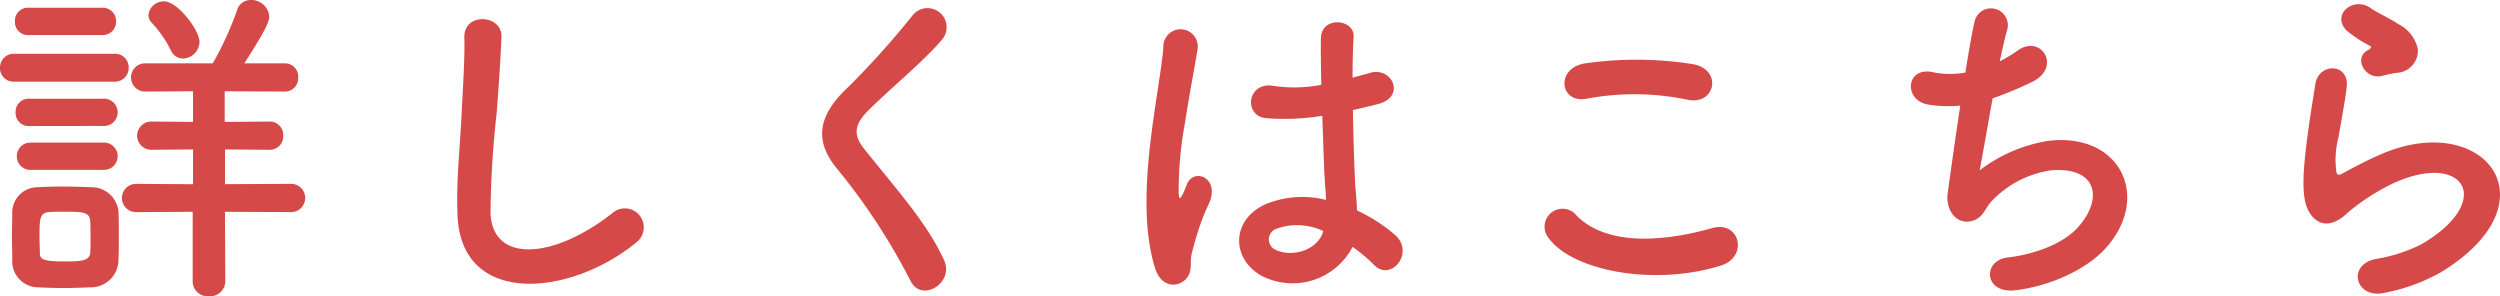 <svg xmlns="http://www.w3.org/2000/svg" width="219.444" height="25.999" viewBox="0 0 219.444 25.999">
  <path id="text_6" d="M16.721,5.87a1.5,1.5,0,0,0,1.434-1.464C18.156,3.39,16.243.85,15.048.85a1.346,1.346,0,0,0-1.375,1.2.954.954,0,0,0,.3.687,10.3,10.3,0,0,1,1.644,2.361A1.186,1.186,0,0,0,16.721,5.87Zm9.473,13.477a1.24,1.24,0,0,0,0-2.48l-5.8.03V13.849l3.885.03a1.181,1.181,0,0,0,1.225-1.255A1.173,1.173,0,0,0,24.282,11.4l-3.915.03V8.739l5.23.03a1.181,1.181,0,0,0,1.225-1.255A1.173,1.173,0,0,0,25.6,6.288H22.1c1.434-2.271,2.181-3.5,2.181-4.124A1.575,1.575,0,0,0,22.668.73a1.243,1.243,0,0,0-1.225.926,28.47,28.47,0,0,1-2.122,4.632H13.434a1.241,1.241,0,1,0,0,2.48l4.154-.03v2.69l-3.616-.03a1.241,1.241,0,1,0,0,2.48l3.616-.03V16.9l-4.931-.03a1.242,1.242,0,1,0,0,2.48l4.9-.03v6.1a1.307,1.307,0,0,0,1.4,1.315,1.343,1.343,0,0,0,1.464-1.315l-.03-6.1ZM9.609,3.808a1.168,1.168,0,0,0,1.225-1.2,1.168,1.168,0,0,0-1.225-1.2H3.154a1.143,1.143,0,0,0-1.2,1.2,1.143,1.143,0,0,0,1.2,1.2ZM10.655,7.9A1.207,1.207,0,0,0,11.94,6.677a1.191,1.191,0,0,0-1.285-1.225H1.929A1.207,1.207,0,0,0,.644,6.677,1.191,1.191,0,0,0,1.929,7.9Zm-.986,3.885a1.2,1.2,0,1,0,0-2.391H3.214a1.143,1.143,0,0,0-1.2,1.2,1.143,1.143,0,0,0,1.2,1.2Zm0,3.855a1.2,1.2,0,1,0,0-2.391H3.214a1.2,1.2,0,0,0,0,2.391Zm1.375,7.919c.03-.657.03-1.375.03-2.092,0-.747,0-1.494-.03-2.181a2.373,2.373,0,0,0-2.391-2.122c-.687-.03-1.673-.06-2.63-.06-.777,0-1.554.03-2.122.06A2.225,2.225,0,0,0,1.72,19.437c0,.657-.03,1.315-.03,2s.03,1.375.03,2.152a2.278,2.278,0,0,0,2.211,2.361c.6.03,1.434.06,2.271.06.867,0,1.733-.03,2.361-.06A2.418,2.418,0,0,0,11.043,23.561Zm-2.48-.628c-.06.747-.986.747-2.3.747-1.913,0-2.092-.209-2.122-.717,0-.448-.03-.956-.03-1.434,0-1.614.03-2.122.837-2.181.329-.03.867-.03,1.4-.03,1.644,0,2.152.06,2.211.807.03.418.03.926.03,1.4C8.593,22.037,8.593,22.515,8.563,22.933Zm47.9-.9a1.661,1.661,0,1,0-2.062-2.6c-5.2,4.094-10.519,4.393-10.7.03a82.873,82.873,0,0,1,.538-8.786c.149-2,.359-4.841.418-6.724.06-1.972-3.317-2.152-3.257.06.06,1.853-.149,4.781-.239,6.724-.149,3.168-.478,5.708-.359,8.845C41.076,27.655,50.639,26.788,56.466,22.037ZM83.51,23.561c-1.464-3.2-4-6.007-6.993-9.742-.986-1.225-.926-2.122.359-3.407,1.853-1.853,5.02-4.453,6.515-6.276A1.674,1.674,0,1,0,80.731,2.1a73.415,73.415,0,0,1-6.126,6.754c-2.331,2.421-2.331,4.542-.359,6.843a55.112,55.112,0,0,1,6.335,9.712C81.538,27.326,84.437,25.563,83.51,23.561ZM119.37,22.4a13.764,13.764,0,0,1,1.853,1.554c1.494,1.584,3.616-1.016,1.913-2.57a14.268,14.268,0,0,0-3.377-2.181c-.03-.956-.149-1.942-.179-2.69-.06-1.464-.149-3.8-.179-6.126.717-.149,1.434-.329,2.152-.508,2.57-.628,1.285-3.347-.657-2.749-.478.149-1.016.269-1.524.418,0-1.464.03-2.719.09-3.556.12-1.614-2.809-1.883-2.869.06-.03.926,0,2.45.03,4.124a12.548,12.548,0,0,1-4.214.09c-2.3-.388-2.66,2.66-.6,2.839a20.535,20.535,0,0,0,4.9-.209c.09,2.361.149,4.662.239,5.887.03.568.09,1.016.09,1.494a8.5,8.5,0,0,0-5.259.359c-3.108,1.375-3.048,4.781-.448,6.276A5.935,5.935,0,0,0,119.37,22.4Zm-14.7,2.9c.747-.717.359-1.554.6-2.391.12-.478.3-1.136.538-1.883a18.285,18.285,0,0,1,.926-2.361c1.076-2.241-1.2-3.257-1.883-1.823-.06.149-.269.687-.359.867-.3.6-.329.508-.388-.03a33.265,33.265,0,0,1,.568-6.246c.388-2.54.9-5.14,1.106-6.485a1.513,1.513,0,1,0-3.018-.06c-.149,1.942-.807,5.289-1.2,8.905s-.478,7.471.478,10.489C102.546,25.892,103.891,26.011,104.668,25.294Zm12.133-4.3c-.478,1.763-2.9,2.391-4.333,1.584a1,1,0,0,1,.179-1.763,5.393,5.393,0,0,1,4.124.179ZM148.776,9.486c2.421.508,3.078-2.57.568-3.108a31.726,31.726,0,0,0-9.533-.09c-2.66.388-2.271,3.556.09,3.108A22.72,22.72,0,0,1,148.776,9.486ZM151.7,24.039c2.421-.747,1.7-3.974-.777-3.287-4.512,1.285-9.353,1.494-11.894-1.106a1.575,1.575,0,0,0-2.48,1.942C138.615,24.487,145.787,25.892,151.7,24.039ZM175.551,9.366a34.466,34.466,0,0,0,3.377-1.4c2.779-1.285.9-4.273-1.165-2.809a12.392,12.392,0,0,1-1.584.956c.239-1.106.448-2.092.657-2.779a1.479,1.479,0,1,0-2.869-.717c-.209.926-.508,2.57-.807,4.483a7.505,7.505,0,0,1-2.839-.03c-2.391-.538-2.63,2.48-.418,2.839a11.189,11.189,0,0,0,2.809.09c-.448,2.929-.867,5.977-1.106,7.68-.209,1.524.807,2.809,2.122,2.45,1.016-.269,1.165-1.136,1.7-1.7a8.949,8.949,0,0,1,5.259-2.749c4.064-.329,4.572,2.51,2.391,4.961-1.225,1.4-3.646,2.391-6.216,2.69-2.241.269-2.092,3.257.777,2.869,3.2-.418,6.4-1.942,8.039-3.915,3.765-4.483.926-10.011-5.349-9.174a13.422,13.422,0,0,0-5.917,2.57C174.625,14.626,175.073,12,175.551,9.366Zm35.442-2.241a1.945,1.945,0,0,0,1.883-2.092,3.192,3.192,0,0,0-1.7-2.181c-.867-.568-1.883-1.016-2.421-1.4-1.494-1.076-3.466.508-2.181,1.913a10.459,10.459,0,0,0,2.122,1.4c.209.149-.09.3-.239.388-1.255.687-.179,2.6,1.255,2.241C210.186,7.274,210.6,7.185,210.993,7.125Zm3.945,17.482c10.1-6.186,3.735-14.254-5.289-10.34-1.4.6-2.809,1.375-3.407,1.7-.269.149-.418.149-.508-.09a7.848,7.848,0,0,1,.179-3.108c.239-1.434.568-3.108.717-4.363.269-2.152-2.45-2.211-2.749-.3-.239,1.524-.628,3.825-.867,6.007s-.3,4.034.239,5.08,1.733,1.883,3.5.179a18.87,18.87,0,0,1,4-2.57c3.168-1.434,5.349-.986,5.977.209s-.269,3.257-3.556,5.17a14.015,14.015,0,0,1-4,1.285c-2.54.508-1.763,3.466.657,2.988A16.179,16.179,0,0,0,214.937,24.607Z" transform="translate(-0.644 -0.73)" fill="#d64949"/>
</svg>
